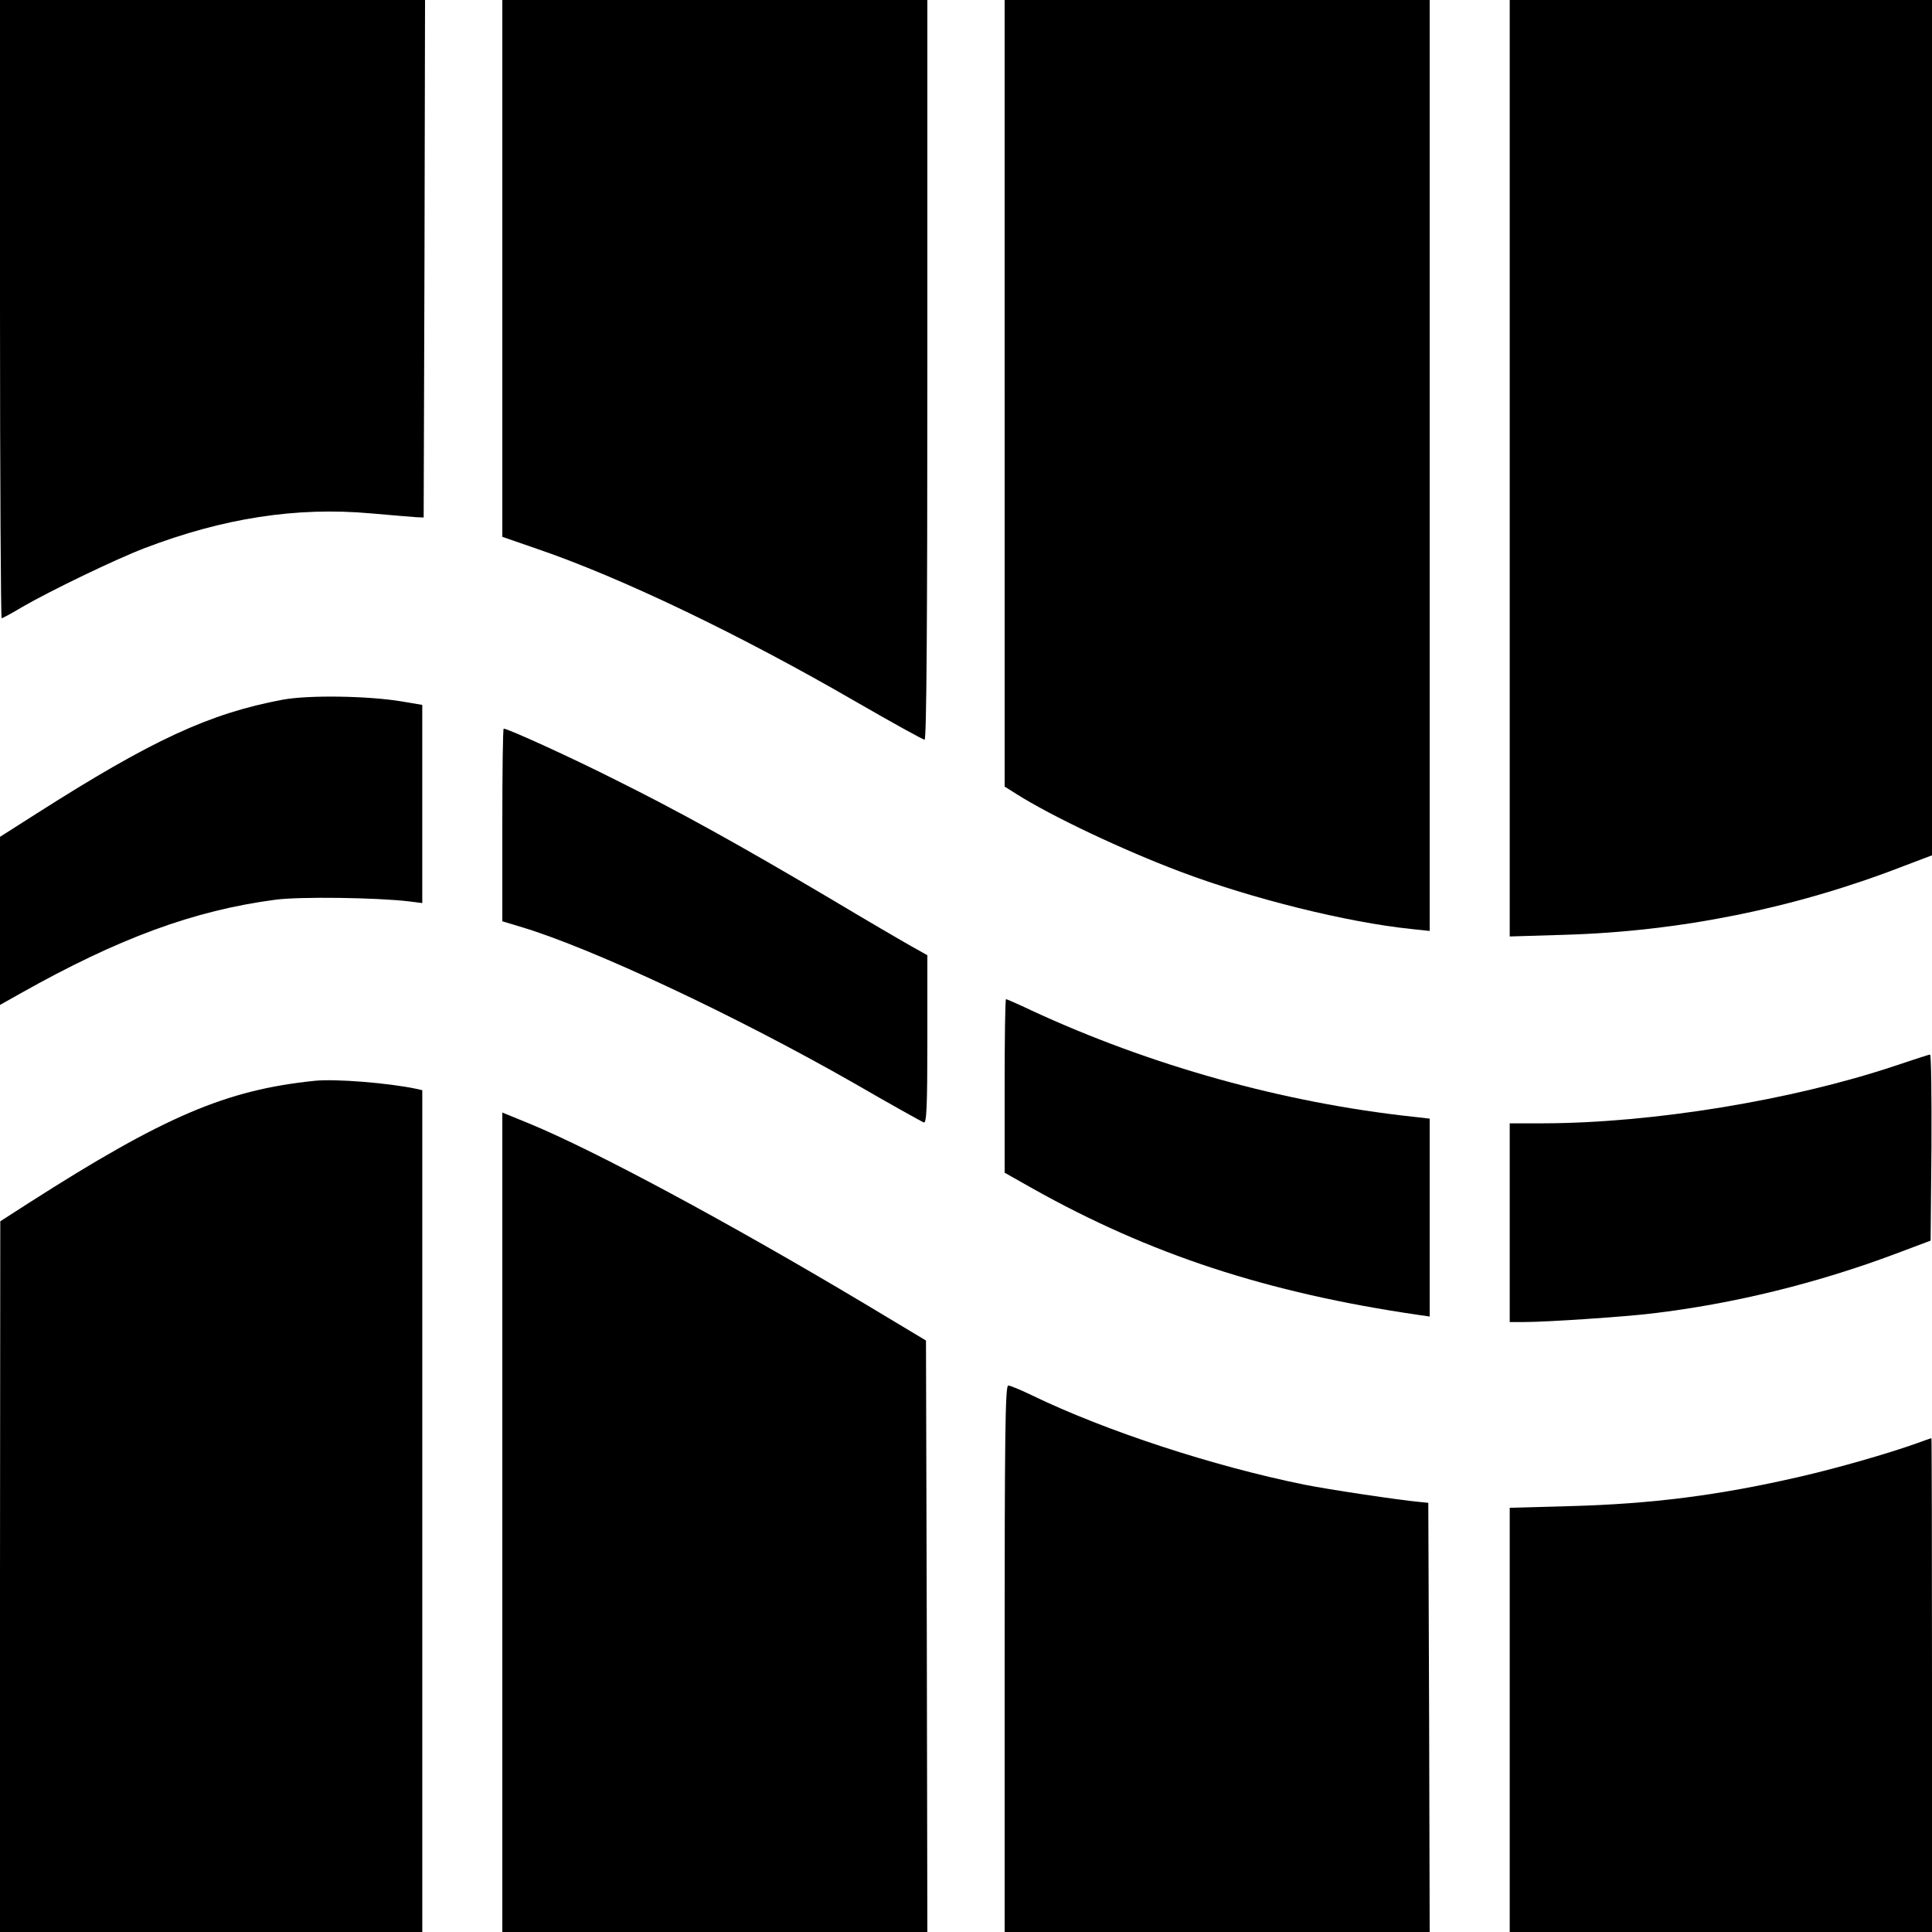 <?xml version="1.0" standalone="no"?>
<!DOCTYPE svg PUBLIC "-//W3C//DTD SVG 20010904//EN"
 "http://www.w3.org/TR/2001/REC-SVG-20010904/DTD/svg10.dtd">
<svg version="1.0" xmlns="http://www.w3.org/2000/svg"
 width="700pt" height="700pt" viewBox="0 0 700 700"
 preserveAspectRatio="xMidYMid meet">
<g transform="translate(0,700) scale(0.1,-0.1)"
fill="#000000" stroke="none">
<path d="M0 5880 c0 -616 3 -1120 6 -1120 3 0 37 18 75 41 102 59 338 173 443
213 285 109 550 150 819 126 78 -7 153 -13 167 -14 l25 -1 3 938 2 937 -770 0
-770 0 0 -1120z"/>
<path d="M1820 6028 l0 -973 127 -44 c302 -103 734 -310 1155 -554 130 -75
242 -137 248 -137 7 0 10 416 10 1340 l0 1340 -770 0 -770 0 0 -972z"/>
<path d="M3640 5575 l0 -1425 43 -27 c126 -80 386 -203 593 -281 259 -98 605
-184 838 -208 l66 -7 0 1687 0 1686 -770 0 -770 0 0 -1425z"/>
<path d="M5470 5304 l0 -1697 198 6 c418 12 835 96 1229 249 l103 39 0 1550 0
1549 -765 0 -765 0 0 -1696z"/>
<path d="M1025 4465 c-267 -50 -474 -146 -893 -413 l-132 -84 0 -305 0 -304
73 41 c357 201 629 301 924 340 88 12 369 8 486 -6 l47 -6 0 359 0 359 -77 13
c-123 20 -335 23 -428 6z"/>
<path d="M1820 4011 l0 -349 73 -22 c257 -78 773 -320 1202 -565 131 -76 245
-139 252 -142 10 -4 13 54 13 300 l0 306 -57 32 c-32 18 -166 96 -298 175
-321 190 -546 315 -774 428 -160 81 -391 186 -406 186 -3 0 -5 -157 -5 -349z"/>
<path d="M3640 3066 l0 -315 101 -57 c426 -239 850 -378 1397 -458 l42 -6 0
359 0 358 -62 7 c-469 51 -949 185 -1381 385 -48 23 -90 41 -92 41 -3 0 -5
-141 -5 -314z"/>
<path d="M6865 3138 c-374 -125 -879 -207 -1272 -208 l-123 0 0 -360 0 -360
53 0 c82 0 363 19 462 31 296 35 597 109 885 217 l125 47 3 338 c1 185 -1 337
-5 336 -5 0 -62 -19 -128 -41z"/>
<path d="M1140 3084 c-321 -33 -544 -128 -1038 -444 l-101 -65 -1 -1287 0
-1288 765 0 765 0 0 1525 0 1525 -22 5 c-98 21 -294 37 -368 29z"/>
<path d="M1820 1485 l0 -1485 770 0 770 0 -2 1072 -3 1071 -225 135 c-491 293
-974 553 -1212 651 l-98 40 0 -1484z"/>
<path d="M3640 990 l0 -990 770 0 770 0 -2 778 -3 777 -30 3 c-77 7 -330 45
-420 63 -330 67 -718 194 -985 323 -41 20 -80 36 -87 36 -11 0 -13 -193 -13
-990z"/>
<path d="M6940 1769 c-98 -35 -282 -88 -417 -119 -294 -68 -538 -99 -835 -107
l-218 -6 0 -768 0 -769 765 0 765 0 0 895 c0 492 -1 895 -2 894 -2 0 -28 -9
-58 -20z"/>
</g>
</svg>
